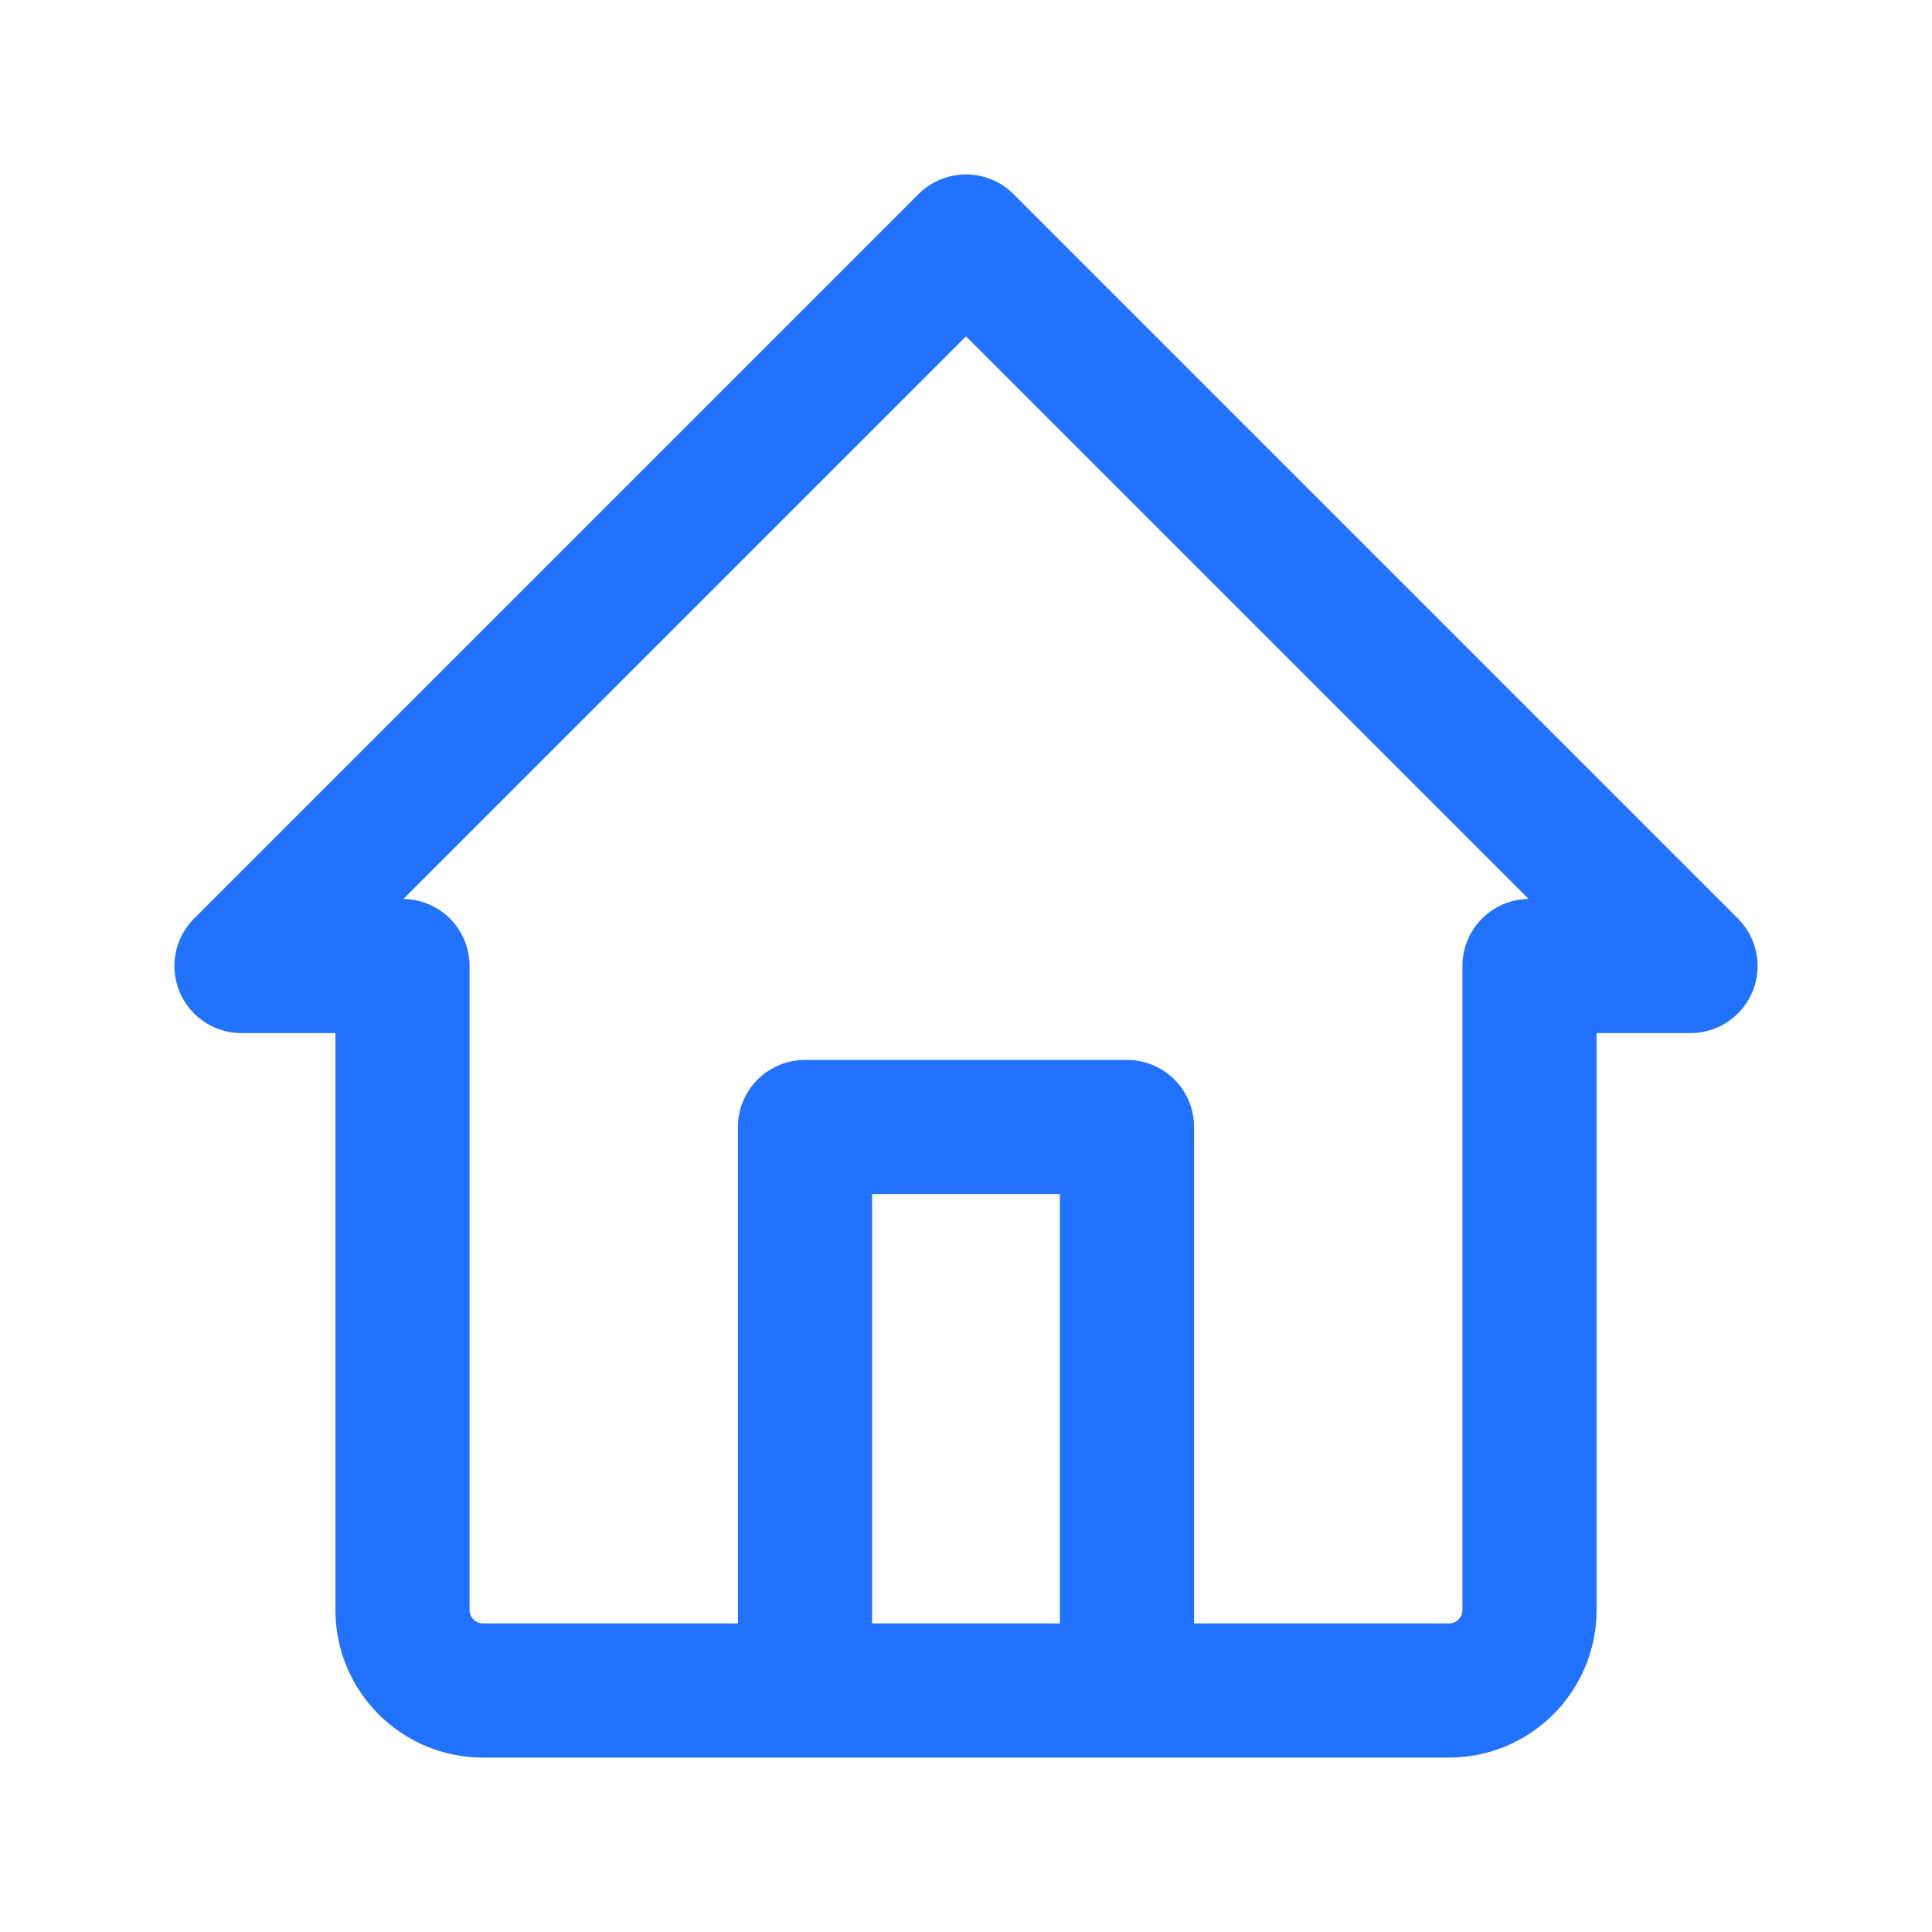 <svg width="72" height="72" viewBox="0 0 72 72" fill="none" xmlns="http://www.w3.org/2000/svg">
<path d="M42 63H54C55.657 63 57 61.657 57 60V36H63L36 9L9 36H15V60C15 61.657 16.343 63 18 63H30M42 63H30M42 63V42H30V63" stroke="#2173FF" stroke-width="5" stroke-linecap="round" stroke-linejoin="round"/>
</svg>
